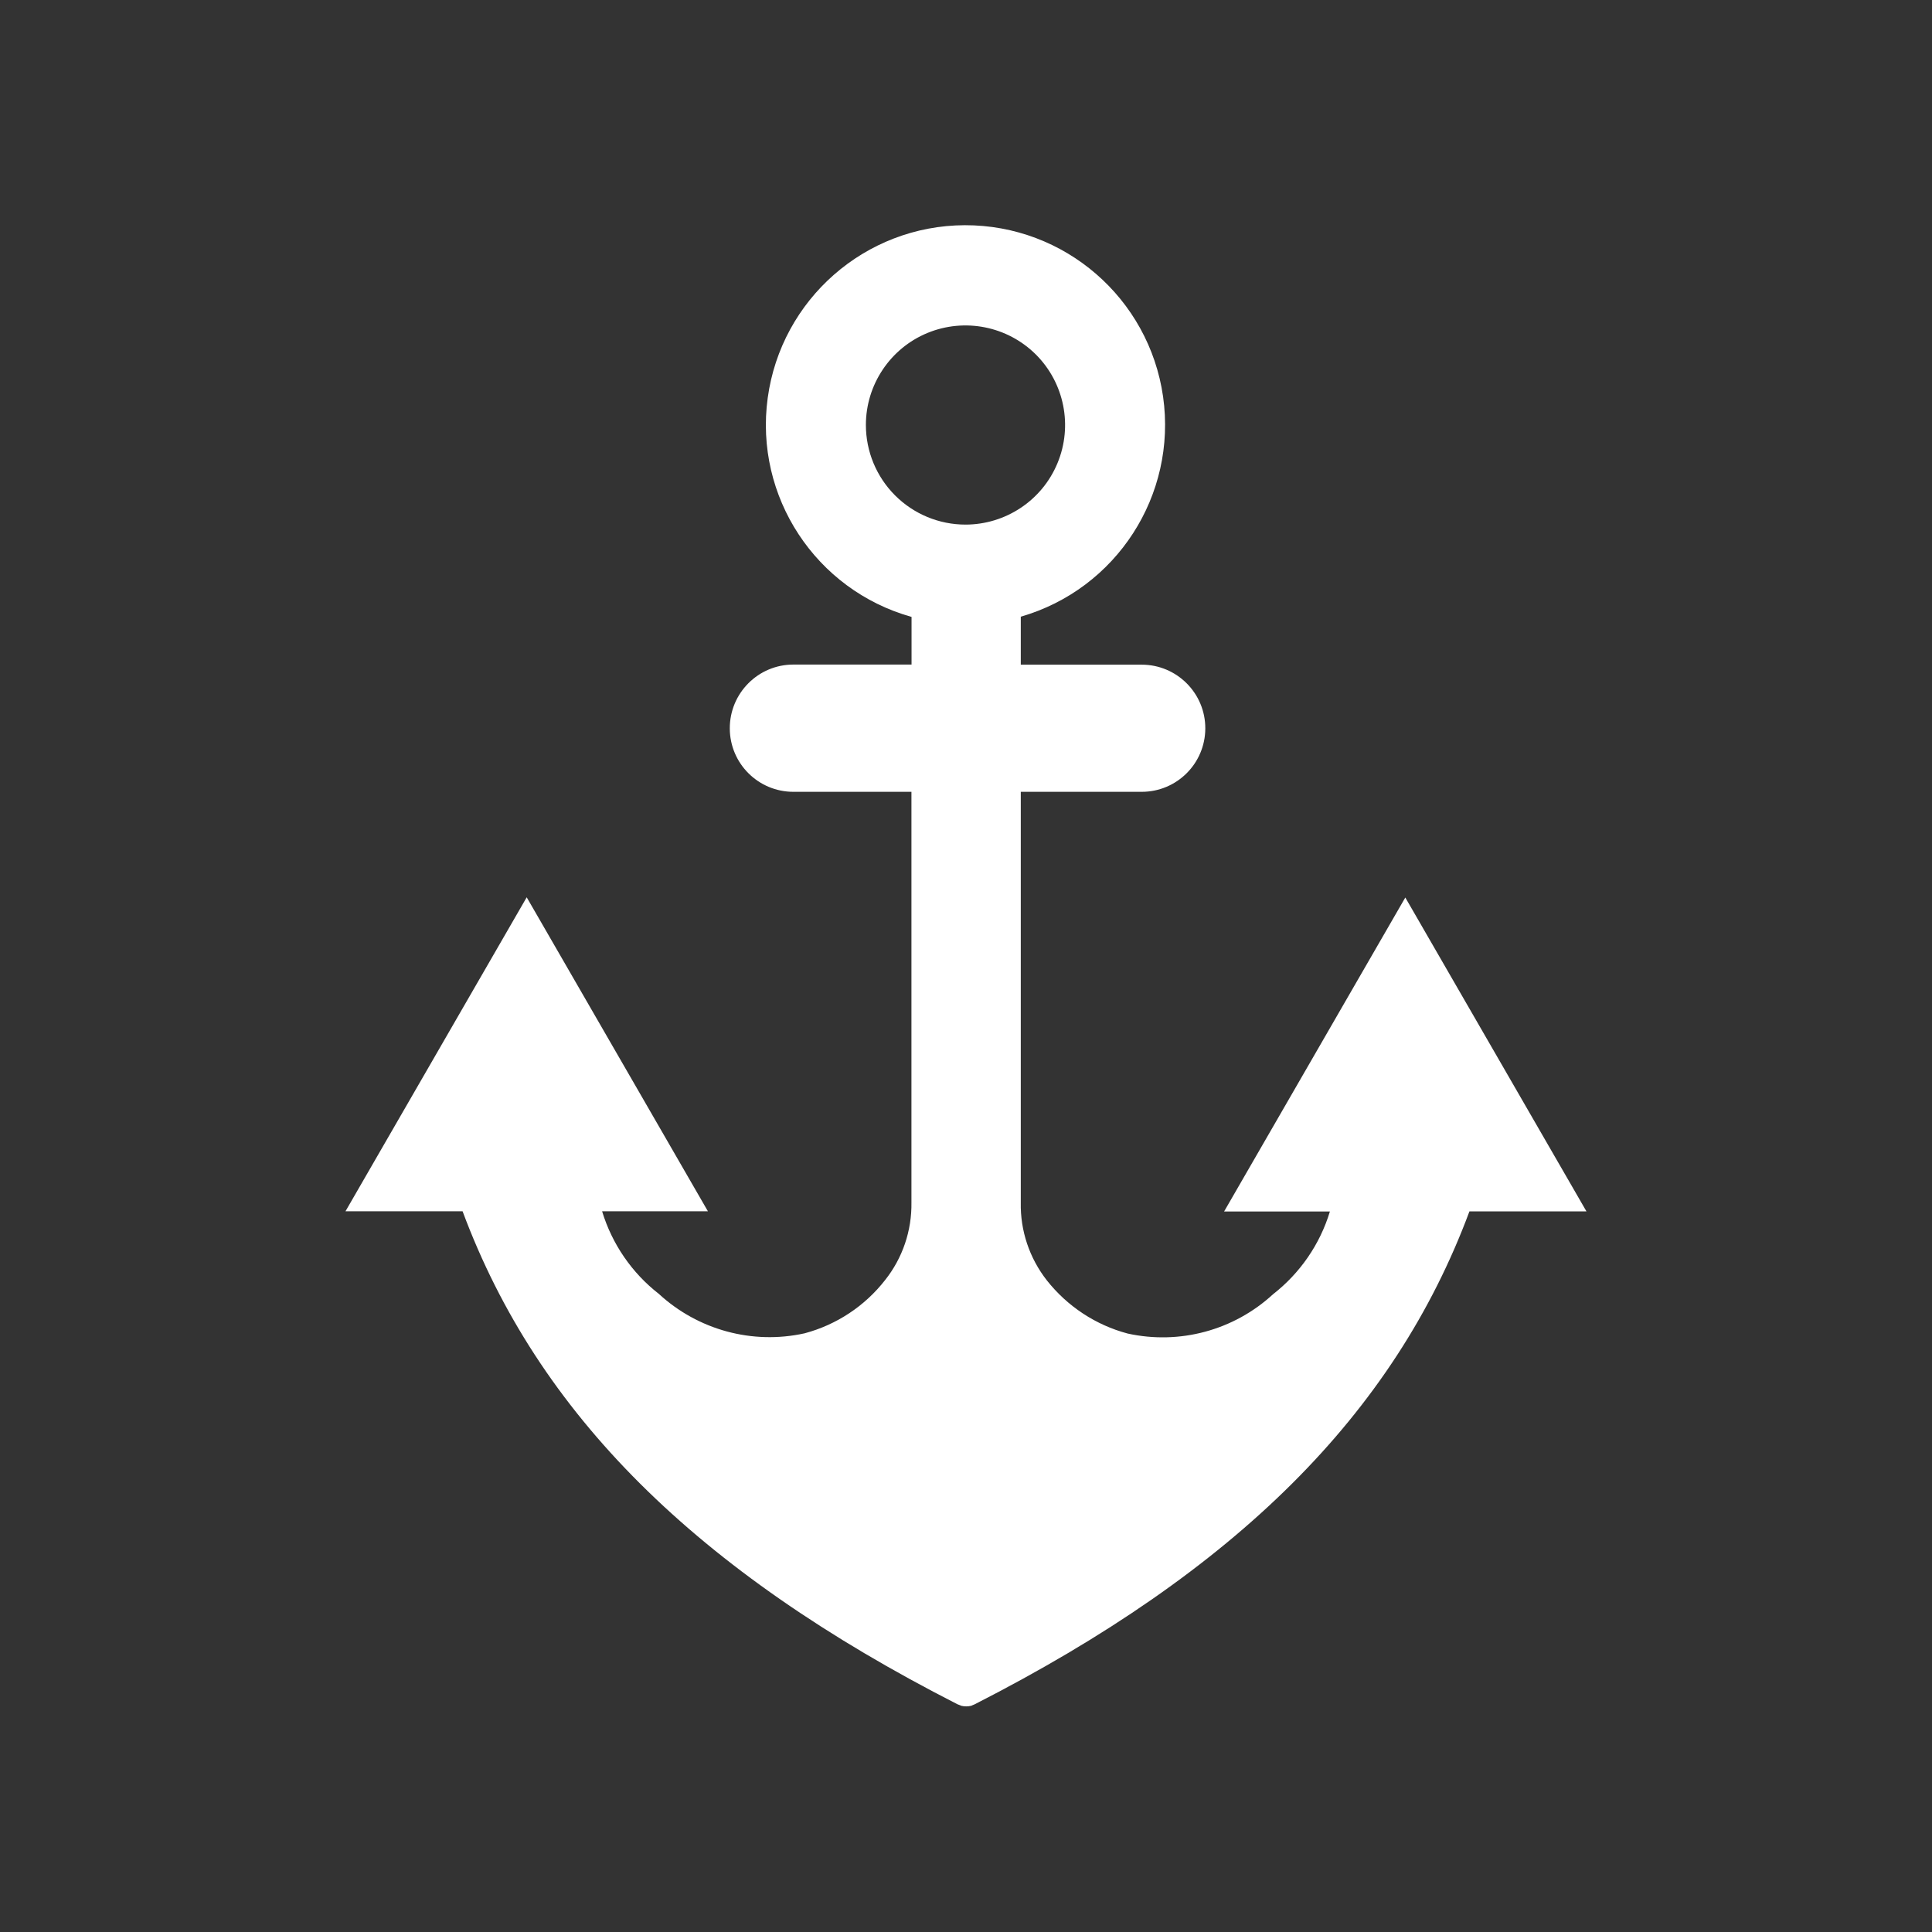 <?xml version="1.0" encoding="UTF-8"?> <svg xmlns="http://www.w3.org/2000/svg" id="b" viewBox="0 0 174.75 174.75"><rect x="0" y="0" width="174.75" height="174.75" fill="#333333" stroke="none"/><g id="c"><path d="M143.5,109.58l-16.39-28.4-16.39,28.4h9.57c-.9,2.97-2.7,5.58-5.15,7.49-3.54,3.26-8.44,4.58-13.14,3.55-2.9-.77-5.47-2.47-7.32-4.82-1.57-2.01-2.4-4.49-2.35-7.03v-37.15h10.94c3.17,0,5.74-2.56,5.75-5.73h0c.01-3.18-2.57-5.77-5.75-5.77h-10.94v-4.34c8.66-2.5,14.14-10.99,12.87-19.91-1.28-8.91-8.92-15.52-17.93-15.5-9.01.03-16.61,6.7-17.83,15.62-1.22,8.92,4.34,17.38,13.01,19.81v4.31h-10.69c-3.18,0-5.76,2.59-5.75,5.78h0c.01,3.17,2.58,5.73,5.75,5.73h10.68v37.14c.04,2.55-.8,5.03-2.38,7.02-1.84,2.36-4.4,4.05-7.29,4.82-4.71,1.04-9.63-.3-13.18-3.57-2.44-1.9-4.23-4.51-5.13-7.47h9.57l-16.39-28.4-16.39,28.4h10.59c6.82,18.32,21.09,32.52,44.76,44.59.07.03.14.05.21.08.07.03.09.03.14.06h0c.29.07.6.07.89,0,.02,0,.07-.03.09-.04.04-.02.14-.05.22-.09,23.67-12.07,37.95-26.27,44.76-44.59h10.59ZM87.33,47.45c-2.39,0-4.68-.95-6.37-2.64-1.69-1.69-2.64-3.98-2.64-6.37,0,0,0,0,0,0h0s0,0,0,0c0-3.64,2.2-6.93,5.56-8.32,3.37-1.39,7.24-.62,9.82,1.95,2.57,2.57,3.35,6.45,1.95,9.82-1.39,3.37-4.69,5.56-8.33,5.56Z" style="fill:#fff;"></path></g></svg> 